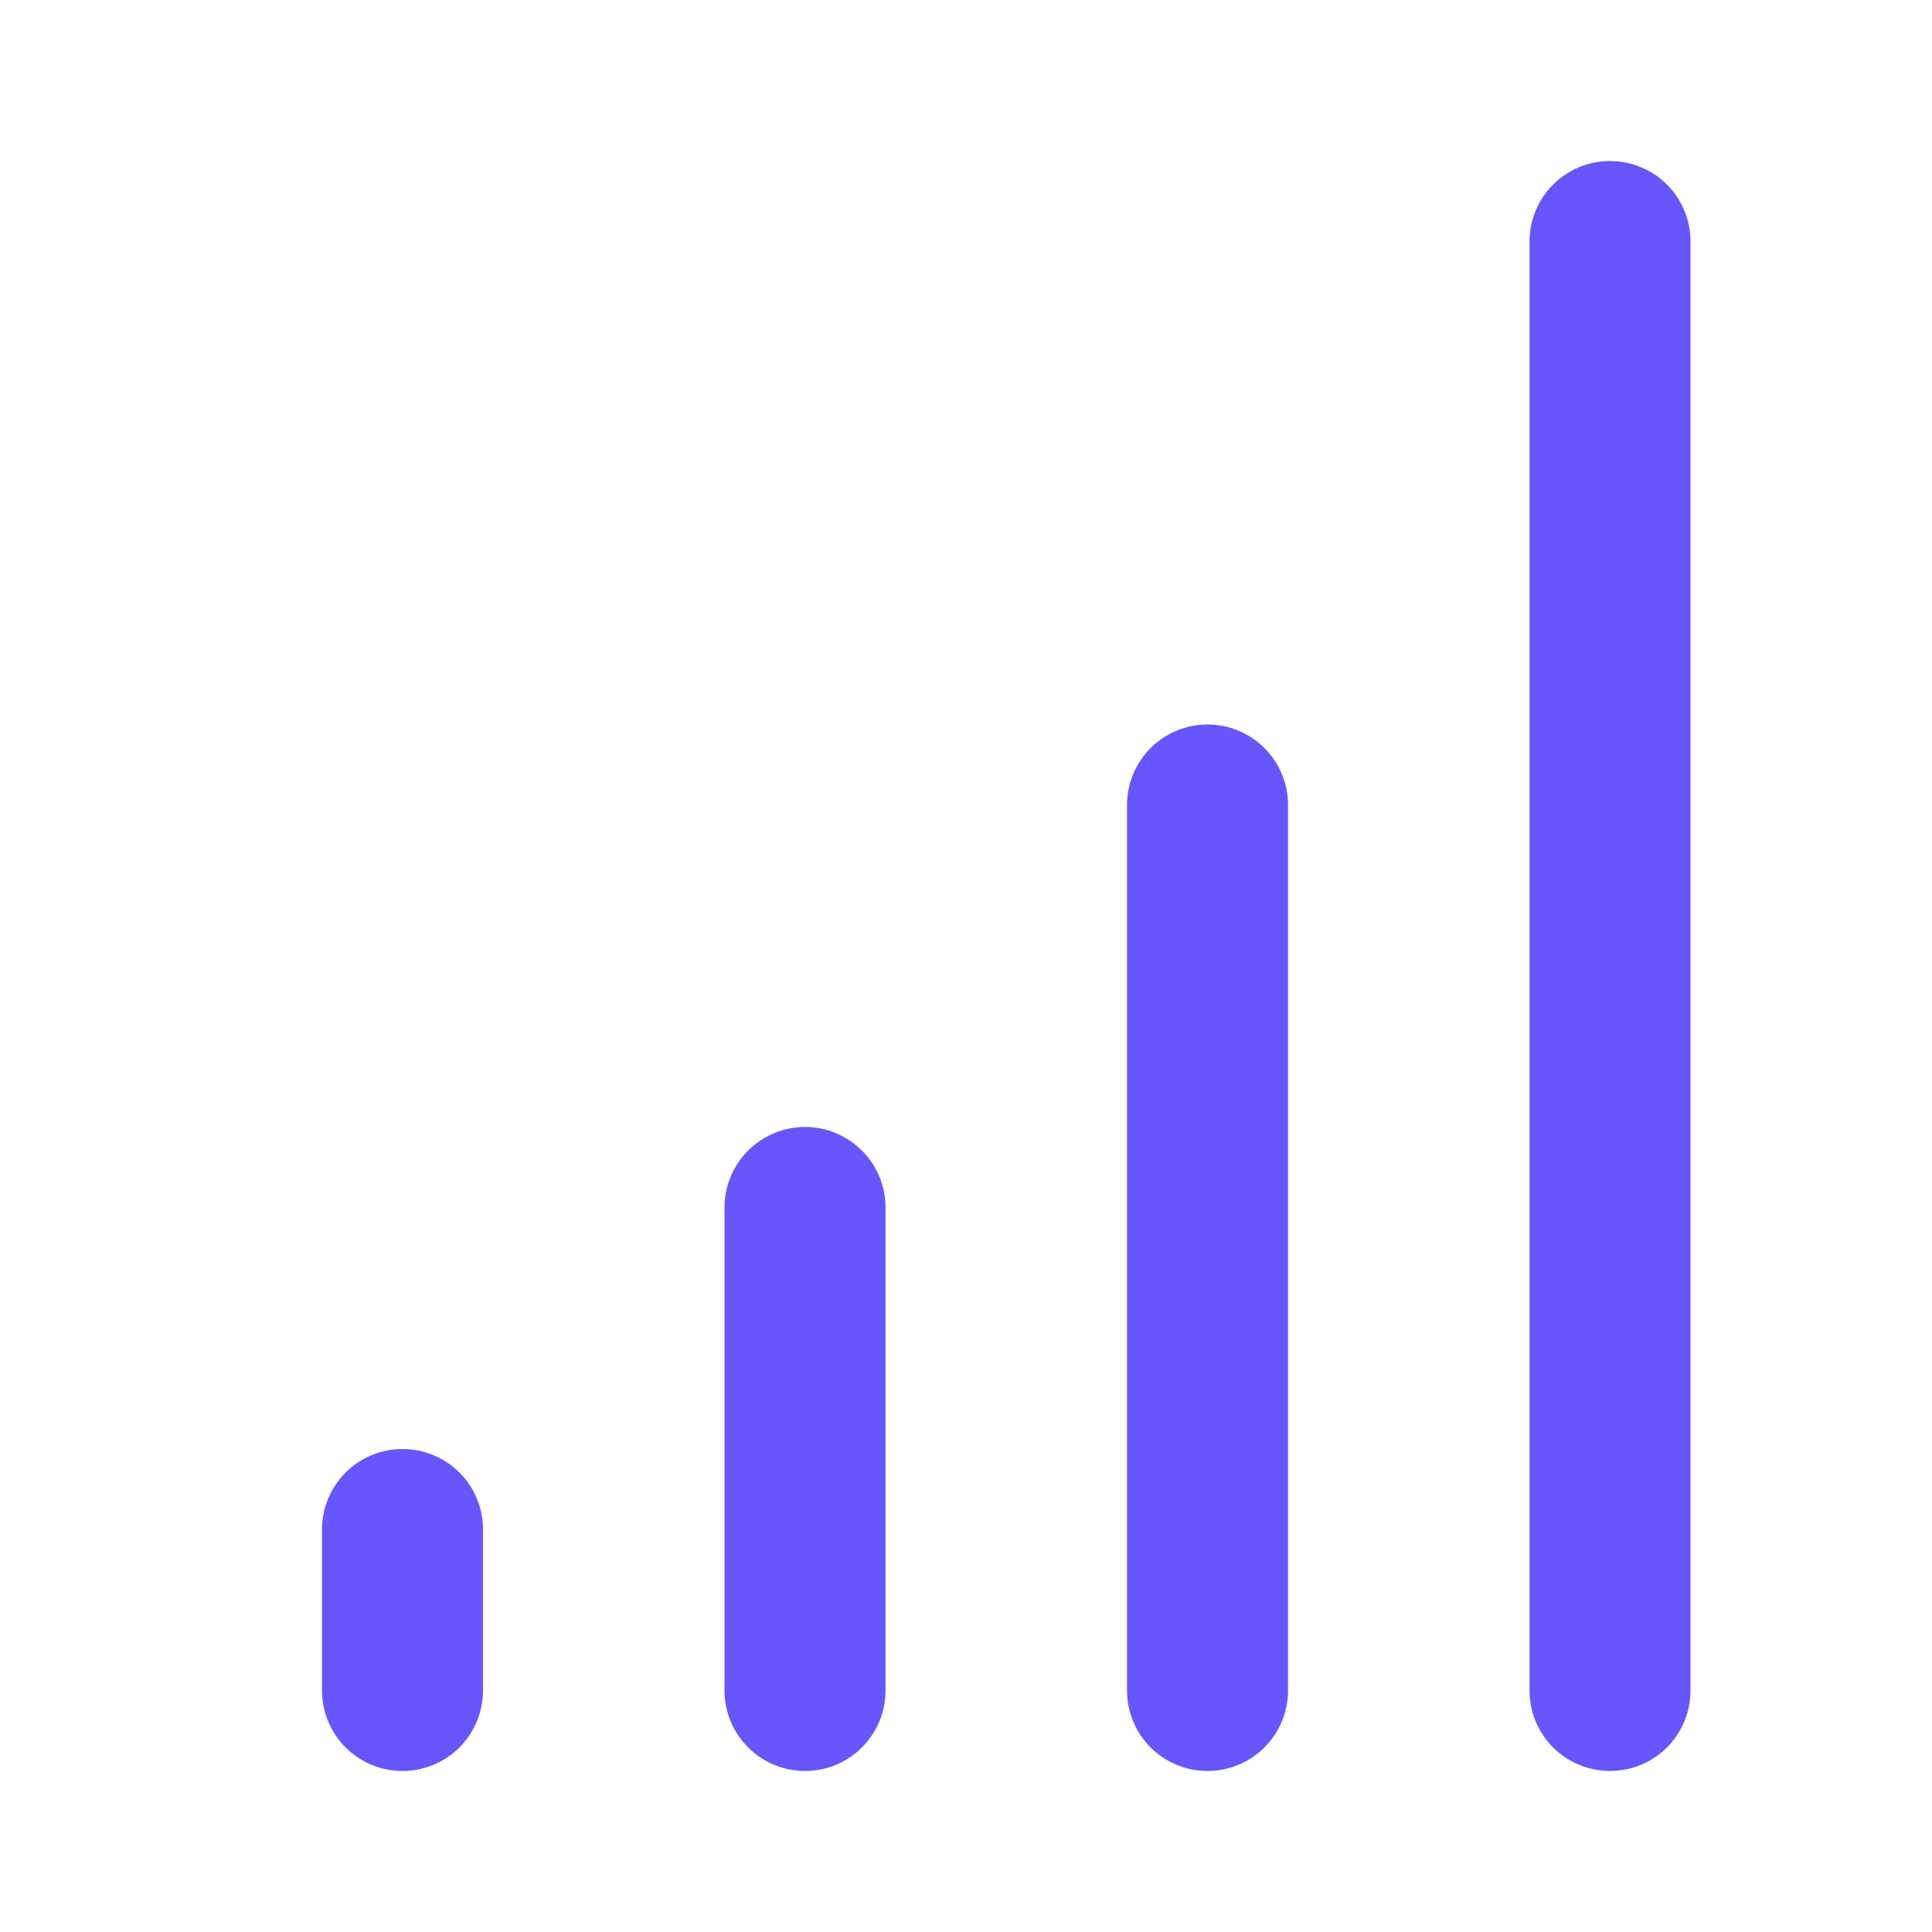 <svg width="32" height="32" viewBox="0 0 32 32" fill="none" xmlns="http://www.w3.org/2000/svg">
<path d="M6.667 29.333C6.313 29.333 5.974 29.193 5.724 28.943C5.474 28.693 5.333 28.354 5.333 28V25.333C5.333 24.98 5.474 24.64 5.724 24.39C5.974 24.14 6.313 24 6.667 24C7.02 24 7.36 24.14 7.61 24.39C7.86 24.64 8 24.98 8 25.333V28C8 28.354 7.86 28.693 7.61 28.943C7.36 29.193 7.02 29.333 6.667 29.333ZM13.334 29.333C12.98 29.333 12.641 29.193 12.391 28.943C12.141 28.693 12 28.354 12 28V20C12 19.646 12.141 19.307 12.391 19.057C12.641 18.807 12.98 18.666 13.334 18.666C13.687 18.666 14.026 18.807 14.276 19.057C14.526 19.307 14.667 19.646 14.667 20V28C14.667 28.354 14.526 28.693 14.276 28.943C14.026 29.193 13.687 29.333 13.334 29.333ZM20 29.333C19.646 29.333 19.307 29.193 19.057 28.943C18.807 28.693 18.667 28.354 18.667 28V13.333C18.667 12.979 18.807 12.64 19.057 12.39C19.307 12.14 19.646 12 20 12C20.354 12 20.693 12.14 20.943 12.39C21.193 12.64 21.334 12.979 21.334 13.333V28C21.334 28.354 21.193 28.693 20.943 28.943C20.693 29.193 20.354 29.333 20 29.333ZM26.667 29.333C26.313 29.333 25.974 29.193 25.724 28.943C25.474 28.693 25.334 28.354 25.334 28V4C25.334 3.646 25.474 3.307 25.724 3.057C25.974 2.807 26.313 2.667 26.667 2.667C27.02 2.667 27.36 2.807 27.61 3.057C27.86 3.307 28 3.646 28 4V28C28 28.354 27.86 28.693 27.61 28.943C27.36 29.193 27.02 29.333 26.667 29.333Z" fill="#6856FD"/>
</svg>
